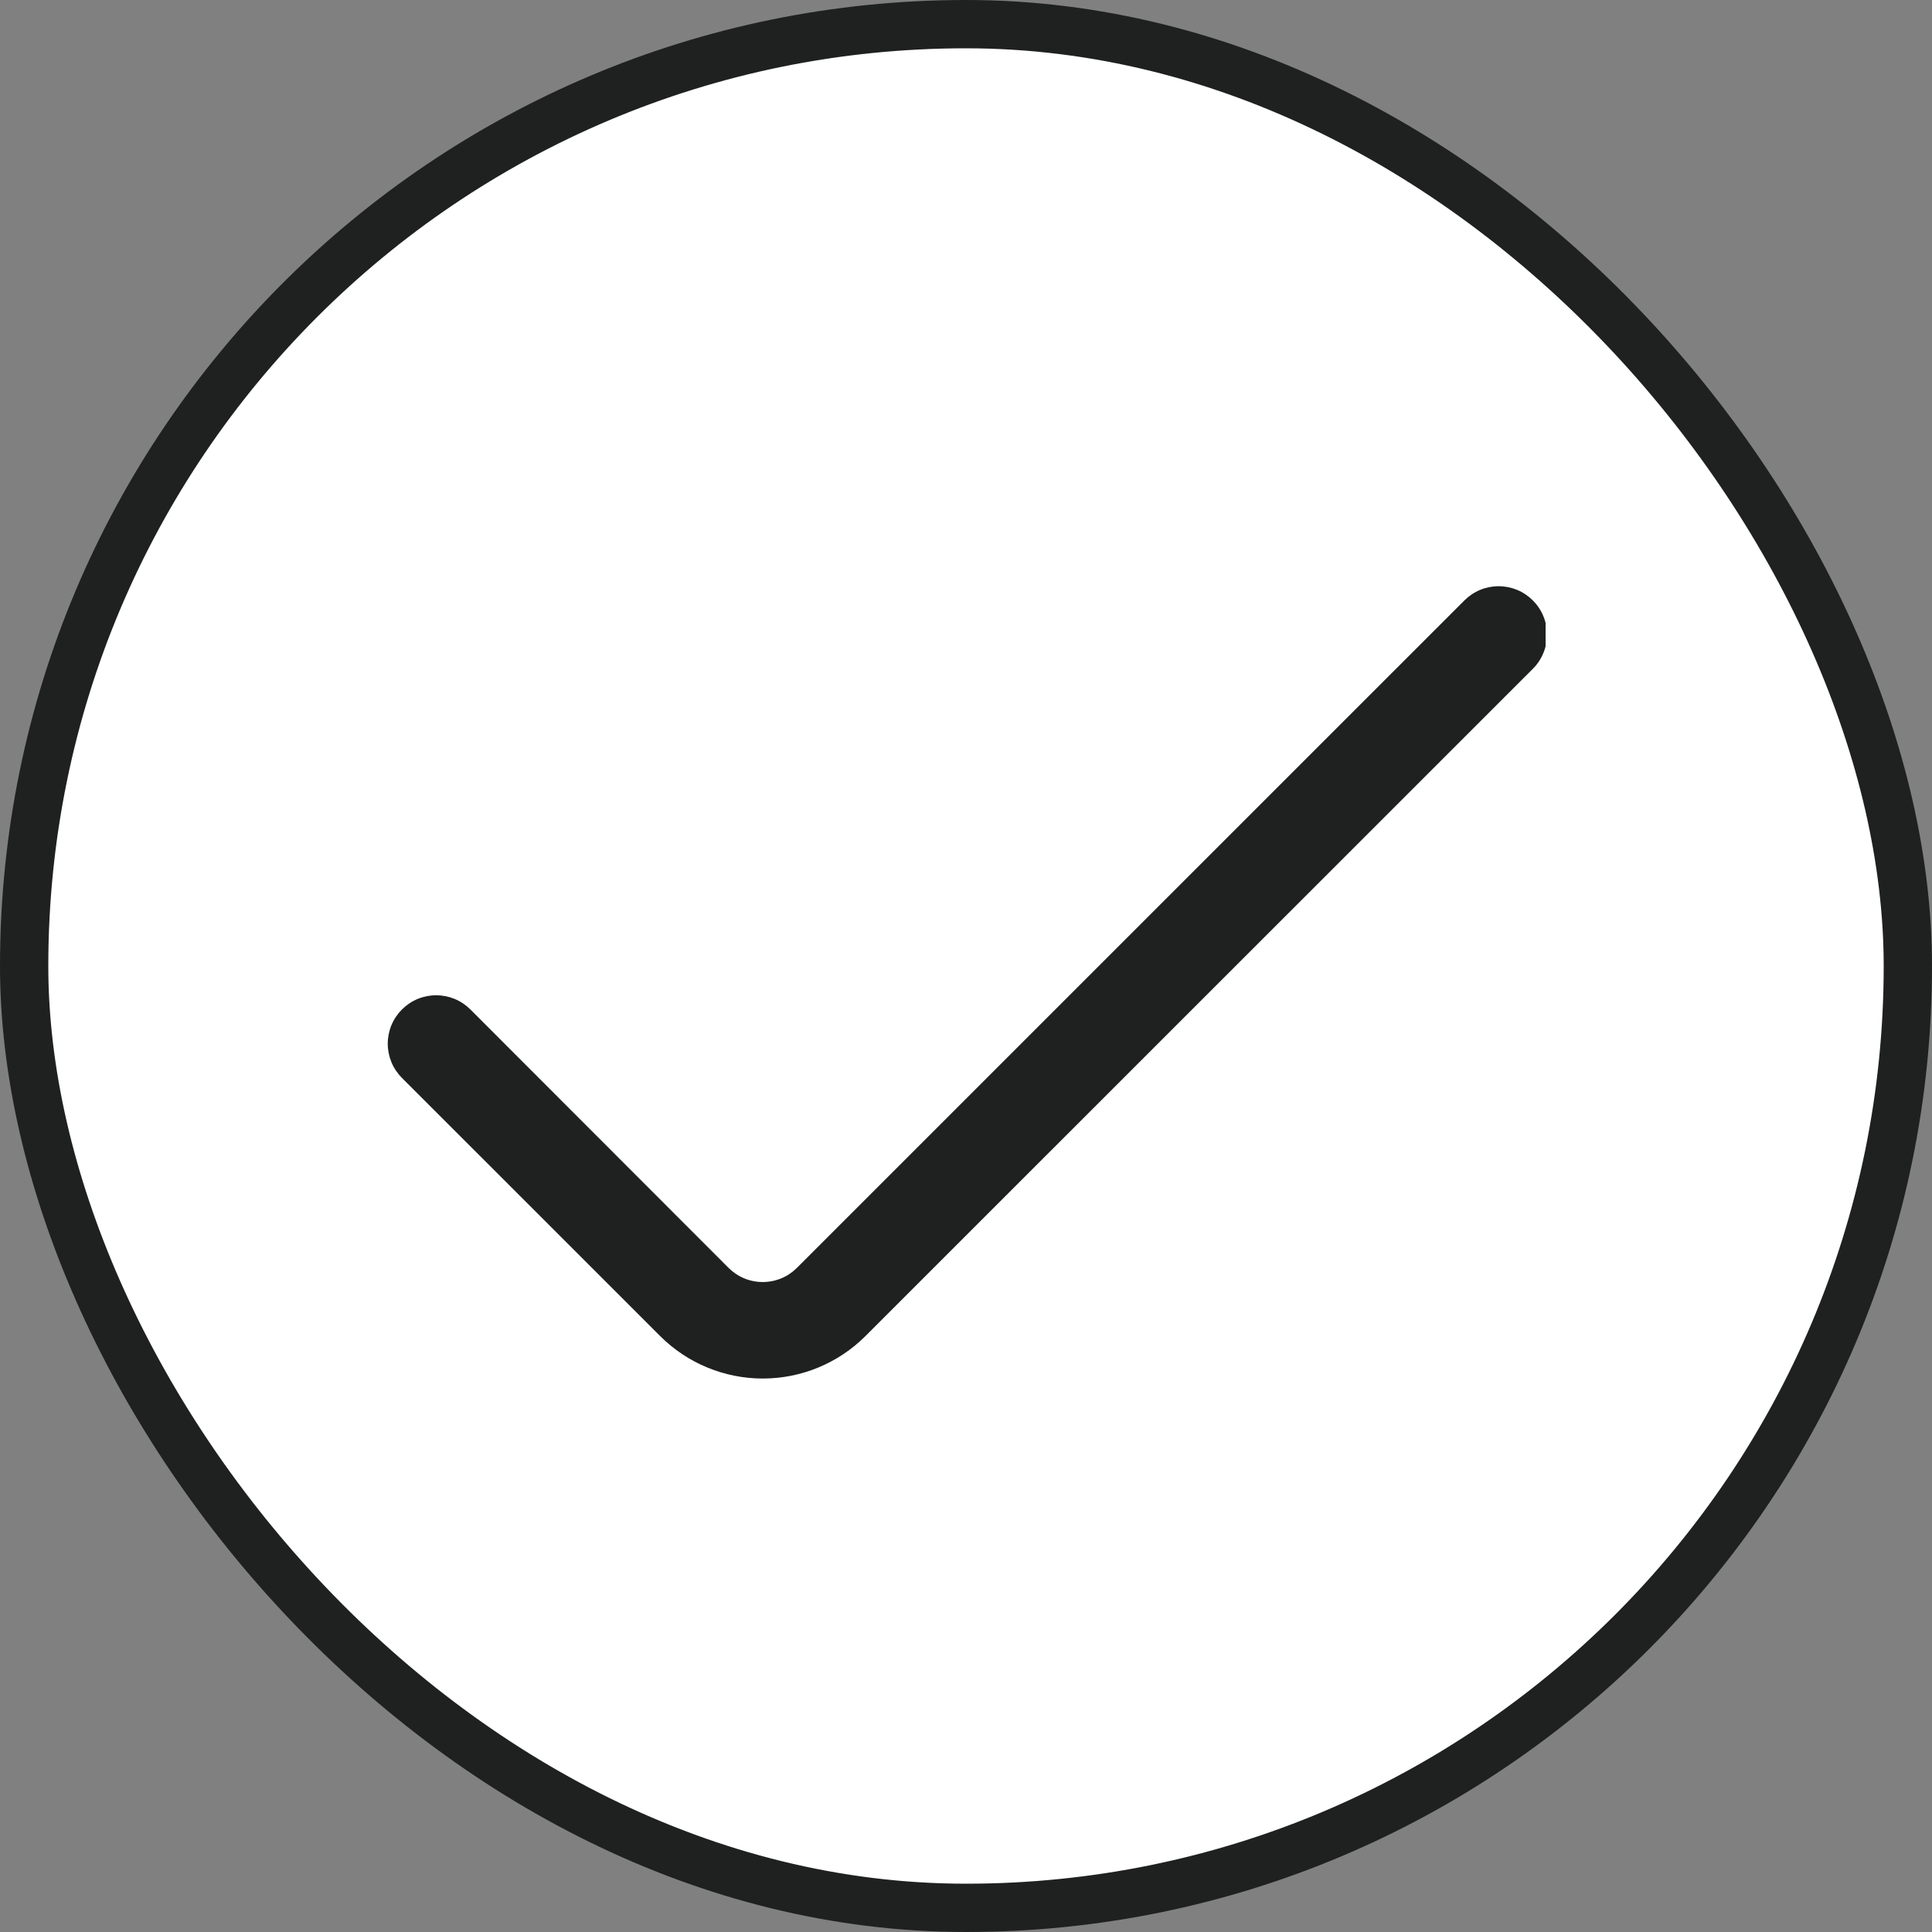 <svg width="40" height="40" viewBox="0 0 40 40" fill="none" xmlns="http://www.w3.org/2000/svg">
<rect x="0" y="0" width="40" height="40" fill="#808080" stroke="none"/>
<rect x="0.5" y="0.5" width="39" height="39" rx="19.5" fill="white"/>
<rect x="0.5" y="0.5" width="39" height="39" rx="19.5" stroke="#1F2020"/>
<g clip-path="url(#clip0_5978_53913)">
<path d="M30.319 12.431L16.5 26.249C16.407 26.342 16.297 26.416 16.175 26.467C16.053 26.517 15.923 26.543 15.791 26.543C15.66 26.543 15.529 26.517 15.408 26.467C15.286 26.416 15.176 26.342 15.083 26.249L9.739 20.9C9.646 20.807 9.536 20.733 9.414 20.682C9.292 20.632 9.162 20.606 9.03 20.606C8.899 20.606 8.768 20.632 8.647 20.682C8.525 20.733 8.415 20.807 8.322 20.9C8.229 20.993 8.155 21.103 8.104 21.225C8.054 21.346 8.028 21.477 8.028 21.608C8.028 21.74 8.054 21.87 8.104 21.992C8.155 22.114 8.229 22.224 8.322 22.317L13.668 27.662C14.232 28.225 14.996 28.541 15.793 28.541C16.59 28.541 17.354 28.225 17.918 27.662L31.736 13.847C31.829 13.754 31.903 13.644 31.953 13.522C32.004 13.401 32.03 13.271 32.03 13.139C32.03 13.008 32.004 12.877 31.953 12.756C31.903 12.634 31.829 12.524 31.736 12.431C31.643 12.338 31.533 12.264 31.411 12.213C31.289 12.163 31.159 12.137 31.027 12.137C30.896 12.137 30.765 12.163 30.644 12.213C30.522 12.264 30.412 12.338 30.319 12.431Z" fill="#1F2020"/>
</g>
<defs>
<clipPath id="clip0_5978_53913">
<rect width="24" height="24" fill="white" transform="translate(8 8)"/>
</clipPath>
</defs>
</svg>

